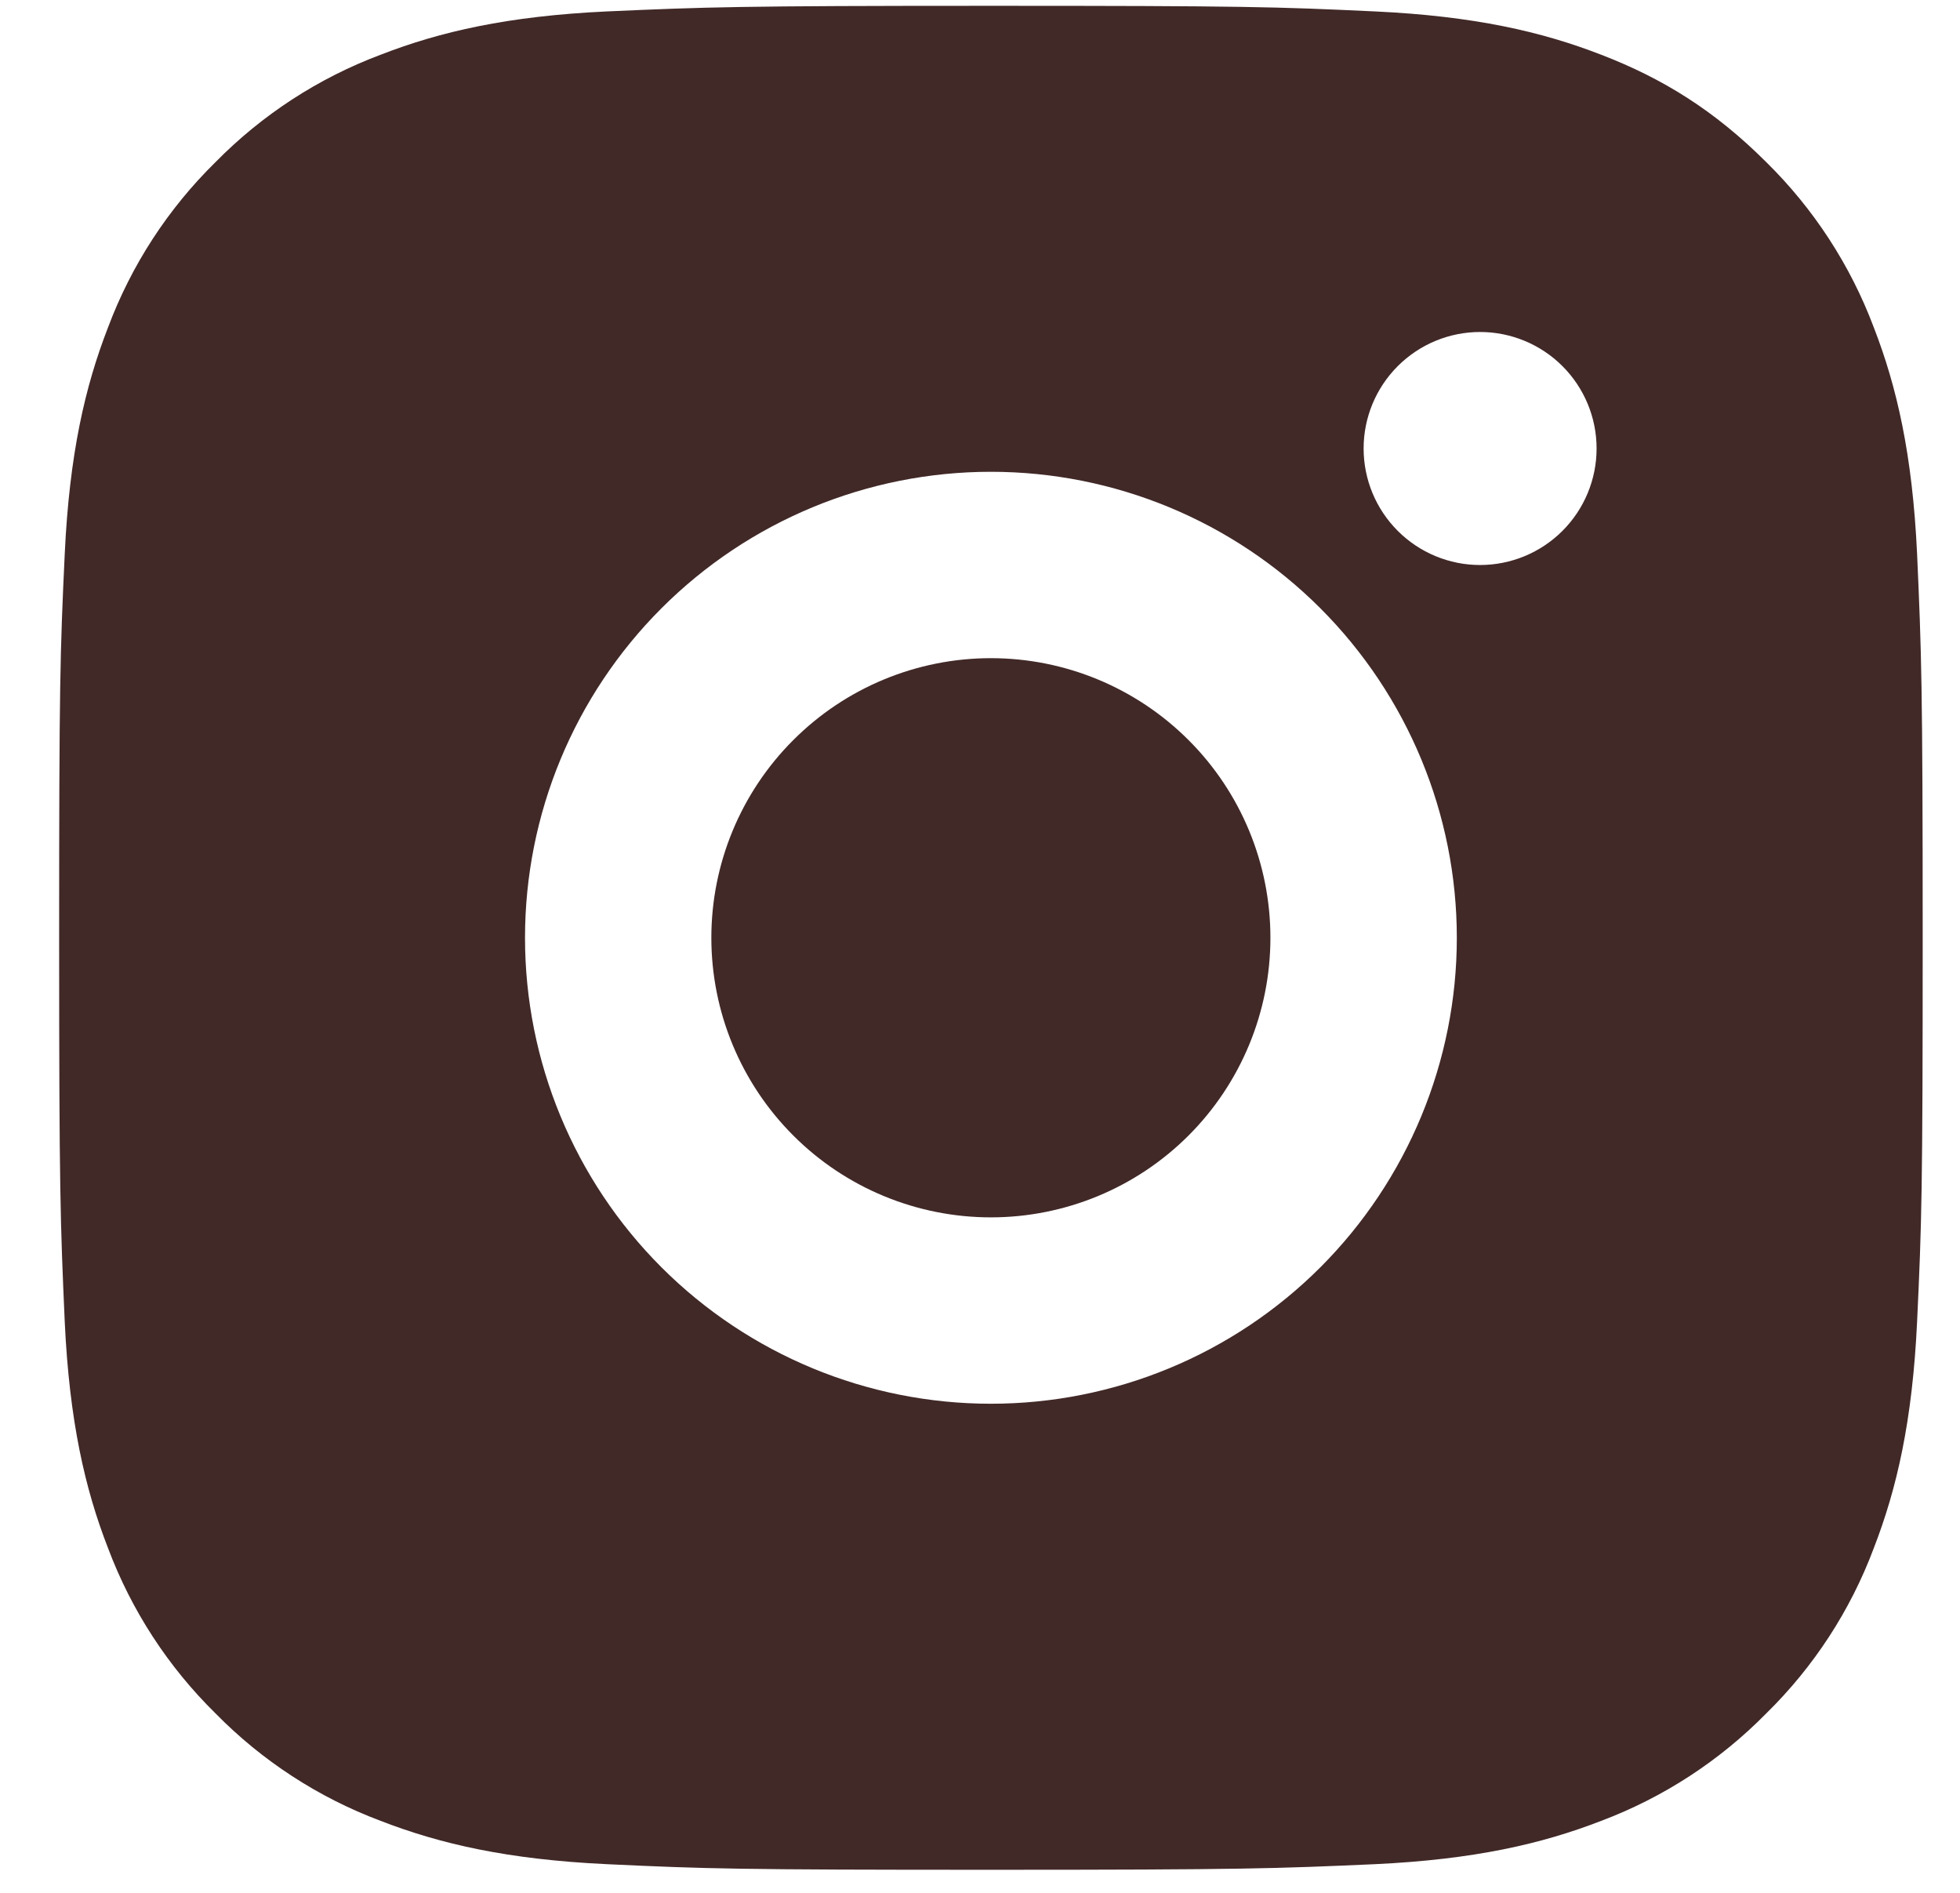 <svg width="29" height="28" viewBox="0 0 29 28" fill="none" xmlns="http://www.w3.org/2000/svg">
<path d="M14.661 0.086C18.407 0.086 18.875 0.1 20.344 0.169C21.812 0.238 22.812 0.468 23.692 0.81C24.601 1.16 25.368 1.634 26.134 2.399C26.835 3.088 27.378 3.922 27.724 4.842C28.065 5.72 28.296 6.721 28.365 8.19C28.43 9.659 28.448 10.127 28.448 13.872C28.448 17.618 28.434 18.085 28.365 19.555C28.296 21.023 28.065 22.023 27.724 22.902C27.379 23.823 26.836 24.657 26.134 25.345C25.445 26.046 24.611 26.589 23.692 26.935C22.813 27.276 21.812 27.507 20.344 27.576C18.875 27.641 18.407 27.659 14.661 27.659C10.916 27.659 10.448 27.645 8.979 27.576C7.51 27.507 6.511 27.276 5.631 26.935C4.711 26.59 3.877 26.047 3.188 25.345C2.487 24.656 1.945 23.823 1.599 22.902C1.257 22.024 1.027 21.023 0.958 19.555C0.893 18.085 0.875 17.618 0.875 13.872C0.875 10.127 0.889 9.659 0.958 8.19C1.027 6.72 1.257 5.722 1.599 4.842C1.944 3.922 2.486 3.088 3.188 2.399C3.877 1.698 4.711 1.155 5.631 0.81C6.511 0.468 7.509 0.238 8.979 0.169C10.448 0.104 10.916 0.086 14.661 0.086ZM14.661 6.979C12.833 6.979 11.08 7.705 9.787 8.998C8.494 10.291 7.768 12.044 7.768 13.872C7.768 15.7 8.494 17.454 9.787 18.747C11.08 20.039 12.833 20.765 14.661 20.765C16.49 20.765 18.243 20.039 19.536 18.747C20.828 17.454 21.555 15.7 21.555 13.872C21.555 12.044 20.828 10.291 19.536 8.998C18.243 7.705 16.49 6.979 14.661 6.979ZM23.623 6.634C23.623 6.177 23.441 5.739 23.118 5.416C22.795 5.093 22.356 4.911 21.899 4.911C21.442 4.911 21.004 5.093 20.681 5.416C20.358 5.739 20.176 6.177 20.176 6.634C20.176 7.092 20.358 7.53 20.681 7.853C21.004 8.176 21.442 8.358 21.899 8.358C22.356 8.358 22.795 8.176 23.118 7.853C23.441 7.53 23.623 7.092 23.623 6.634ZM14.661 9.736C15.758 9.736 16.81 10.172 17.586 10.948C18.362 11.723 18.797 12.775 18.797 13.872C18.797 14.969 18.362 16.021 17.586 16.797C16.81 17.573 15.758 18.008 14.661 18.008C13.565 18.008 12.512 17.573 11.737 16.797C10.961 16.021 10.525 14.969 10.525 13.872C10.525 12.775 10.961 11.723 11.737 10.948C12.512 10.172 13.565 9.736 14.661 9.736Z" fill="#412928"/>
</svg>
